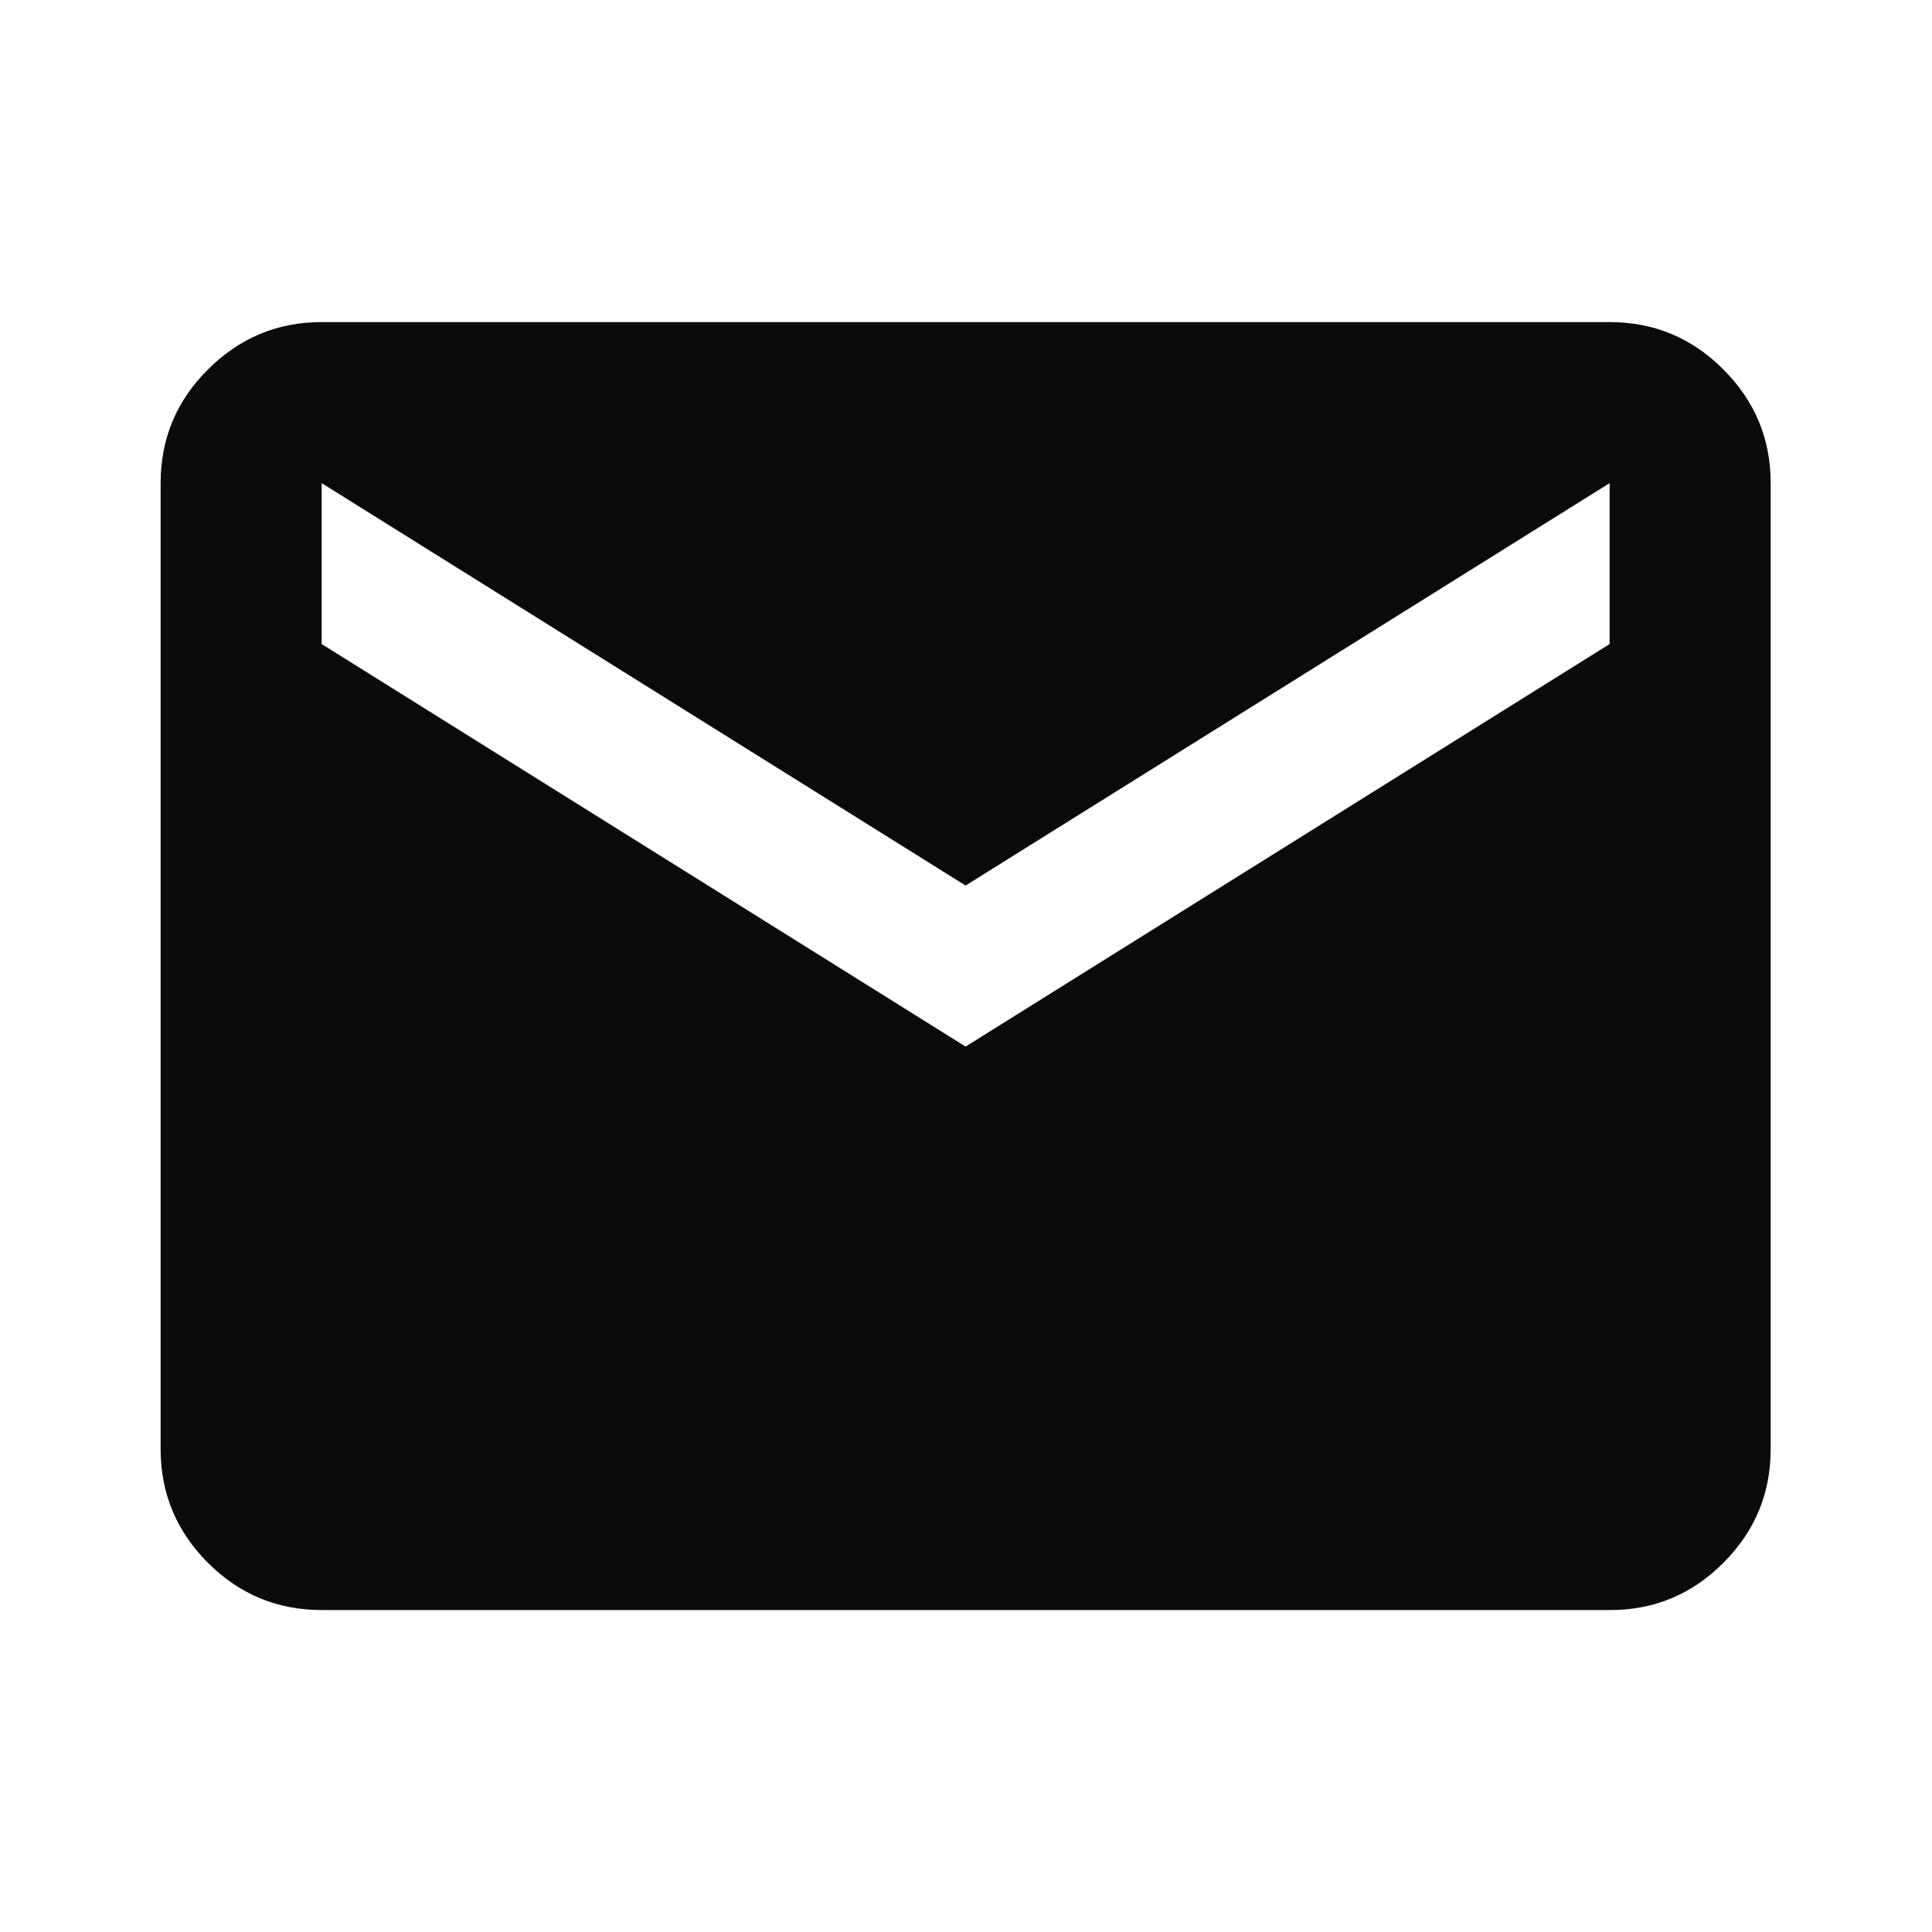 <?xml version="1.0" encoding="UTF-8"?> <svg xmlns="http://www.w3.org/2000/svg" width="14" height="14" viewBox="0 0 14 14" fill="none"><path d="M2.331 11.667C2.01 11.667 1.735 11.553 1.507 11.325C1.279 11.097 1.164 10.822 1.164 10.501V3.501C1.164 3.18 1.278 2.905 1.507 2.677C1.736 2.449 2.01 2.334 2.331 2.334H11.664C11.985 2.334 12.26 2.448 12.488 2.677C12.717 2.906 12.831 3.18 12.831 3.501V10.501C12.831 10.822 12.717 11.096 12.488 11.325C12.26 11.554 11.985 11.668 11.664 11.667H2.331ZM6.997 7.584L11.664 4.667V3.501L6.997 6.417L2.331 3.501V4.667L6.997 7.584Z" fill="#0B0B0B"></path></svg> 